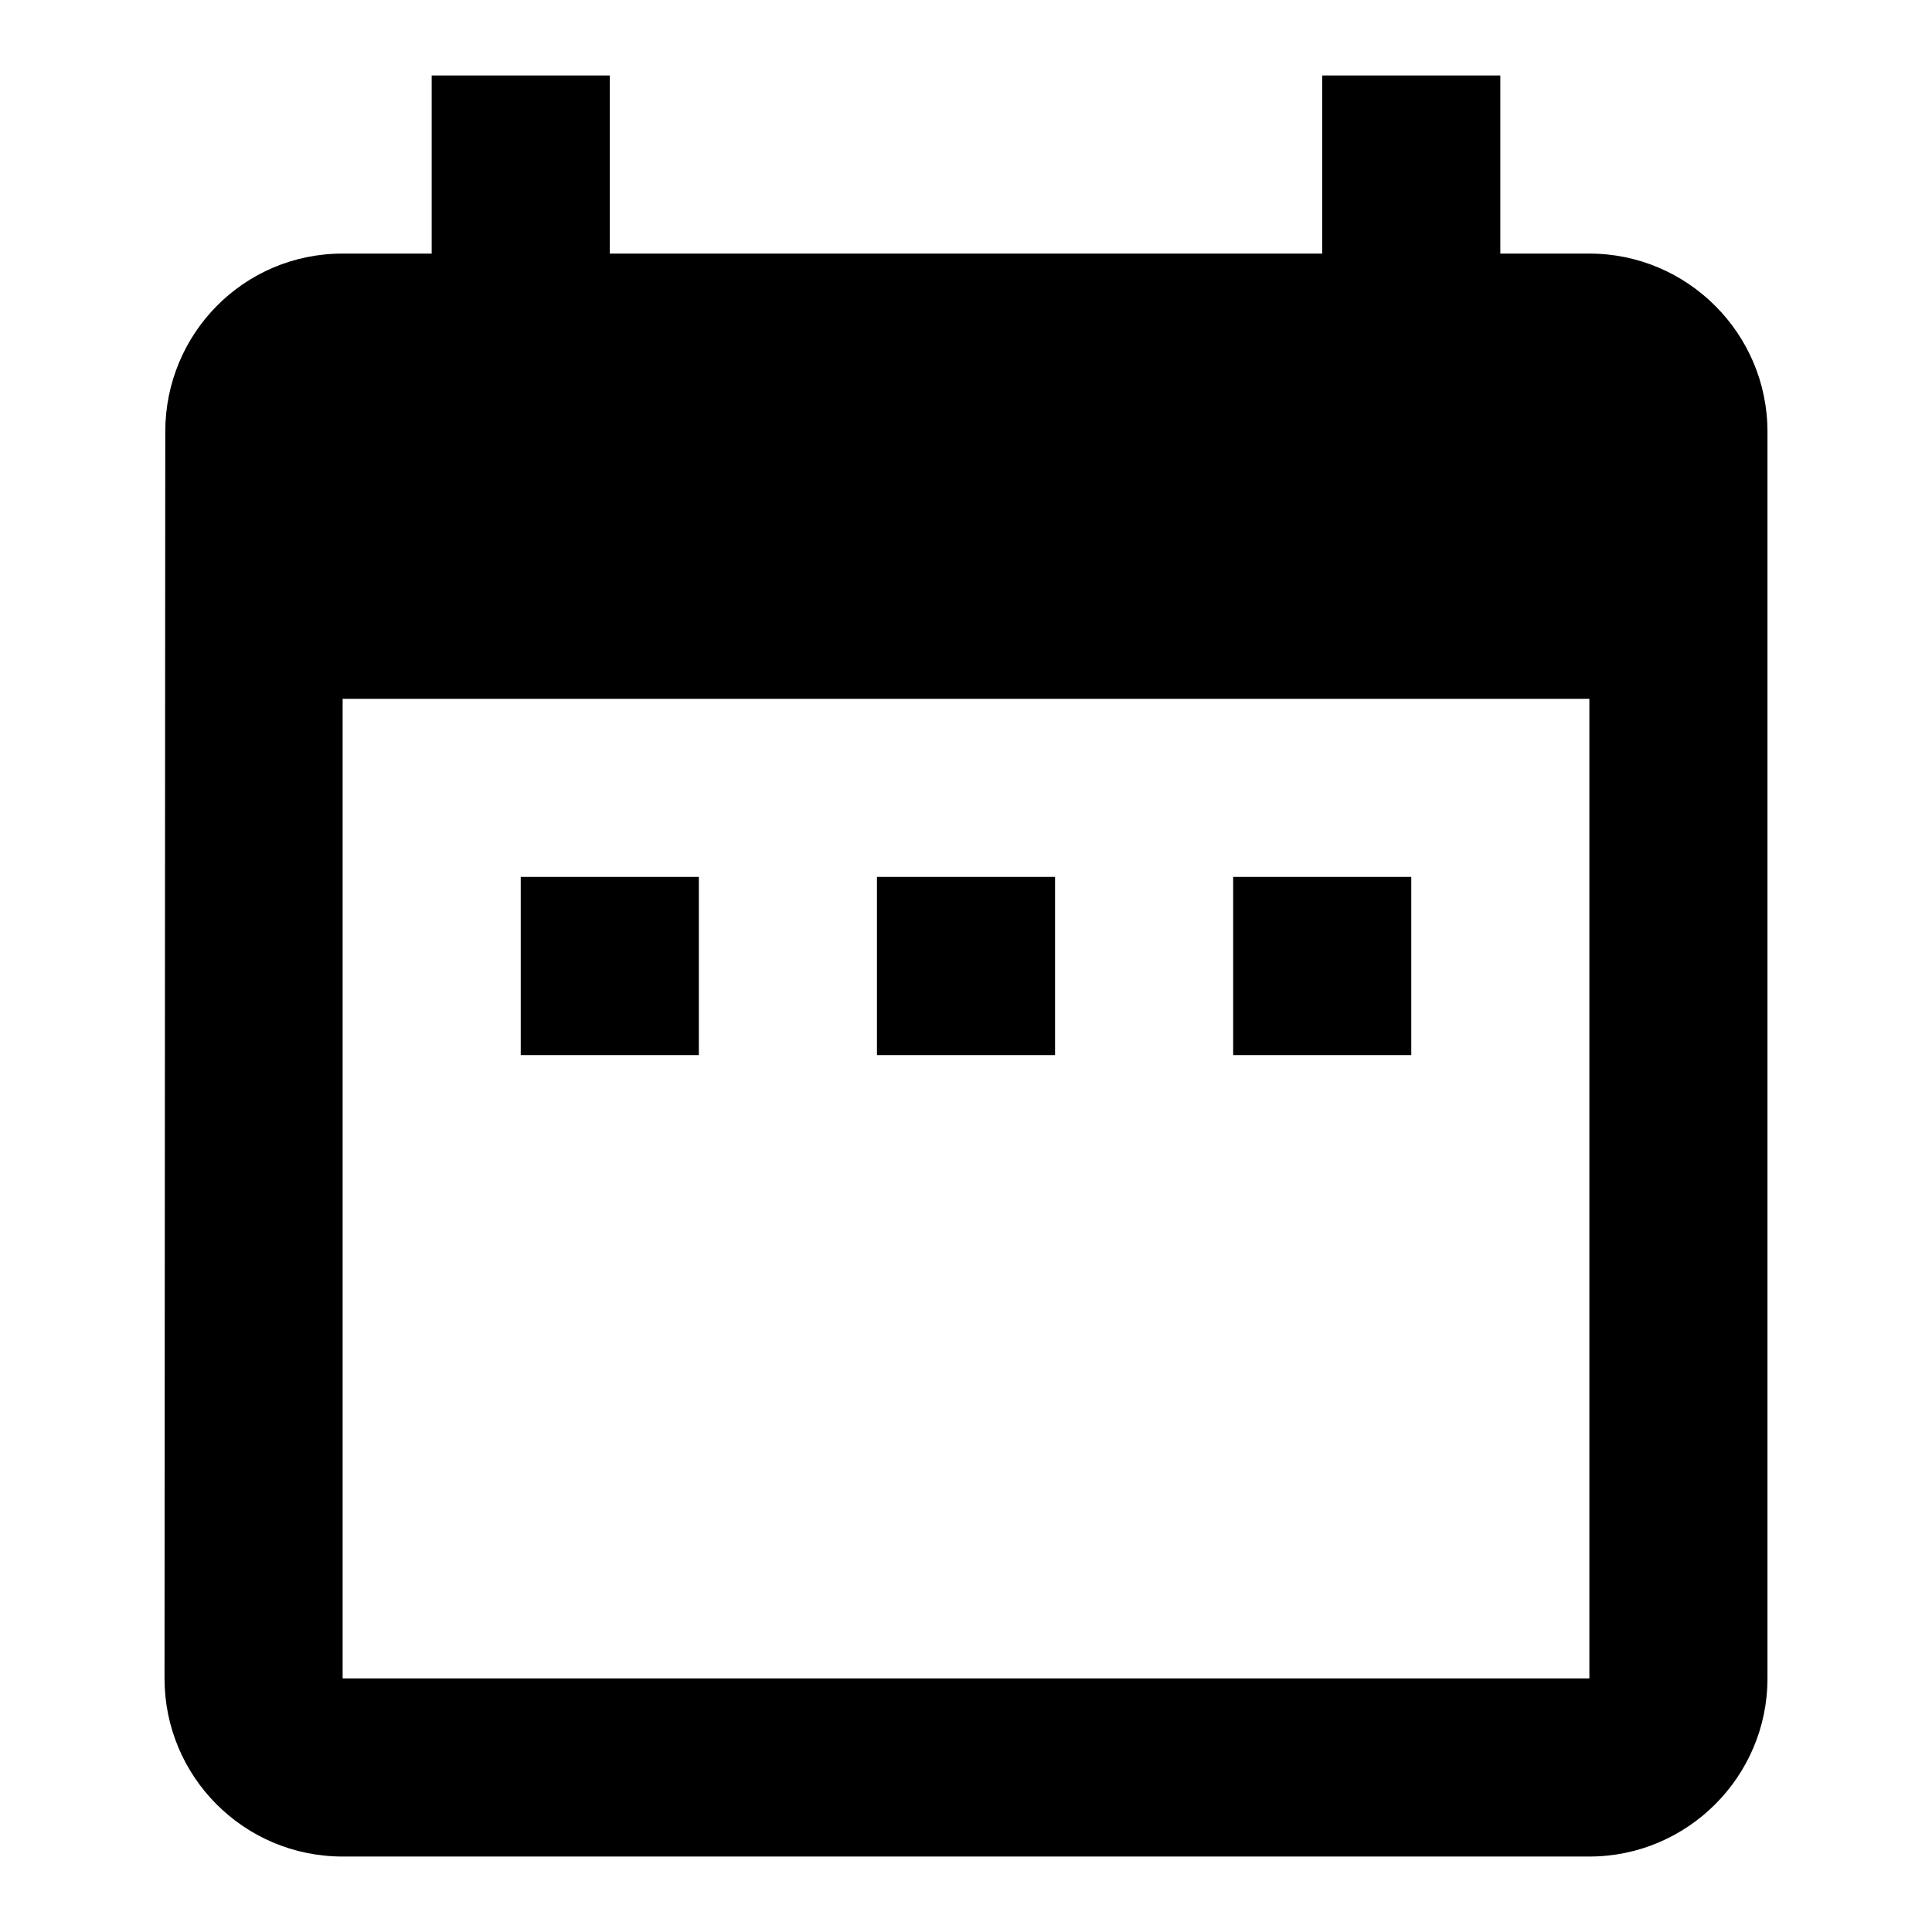 <?xml version="1.0" encoding="utf-8"?>
<!-- Svg Vector Icons : http://www.onlinewebfonts.com/icon -->
<!DOCTYPE svg PUBLIC "-//W3C//DTD SVG 1.1//EN" "http://www.w3.org/Graphics/SVG/1.1/DTD/svg11.dtd">
<svg version="1.1" xmlns="http://www.w3.org/2000/svg" xmlns:xlink="http://www.w3.org/1999/xlink" x="0px" y="0px" viewBox="0 0 256 256" enable-background="new 0 0 256 256" xml:space="preserve">
<g> <path fill="#000000" d="M92.6,116.2H69v23.6h23.6V116.2z M139.8,116.2h-23.6v23.6h23.6V116.2z M187,116.2h-23.6v23.6H187V116.2z  M210.6,33.6h-11.8V10h-23.6v23.6H80.8V10H57.2v23.6H45.4c-13.1,0-23.5,10.6-23.5,23.6l-0.1,165.2c0,13,10.5,23.6,23.6,23.6h165.2 c13,0,23.6-10.6,23.6-23.6V57.2C234.2,44.2,223.6,33.6,210.6,33.6z M210.6,222.4H45.4V92.6h165.2V222.4z"/></g>
</svg>